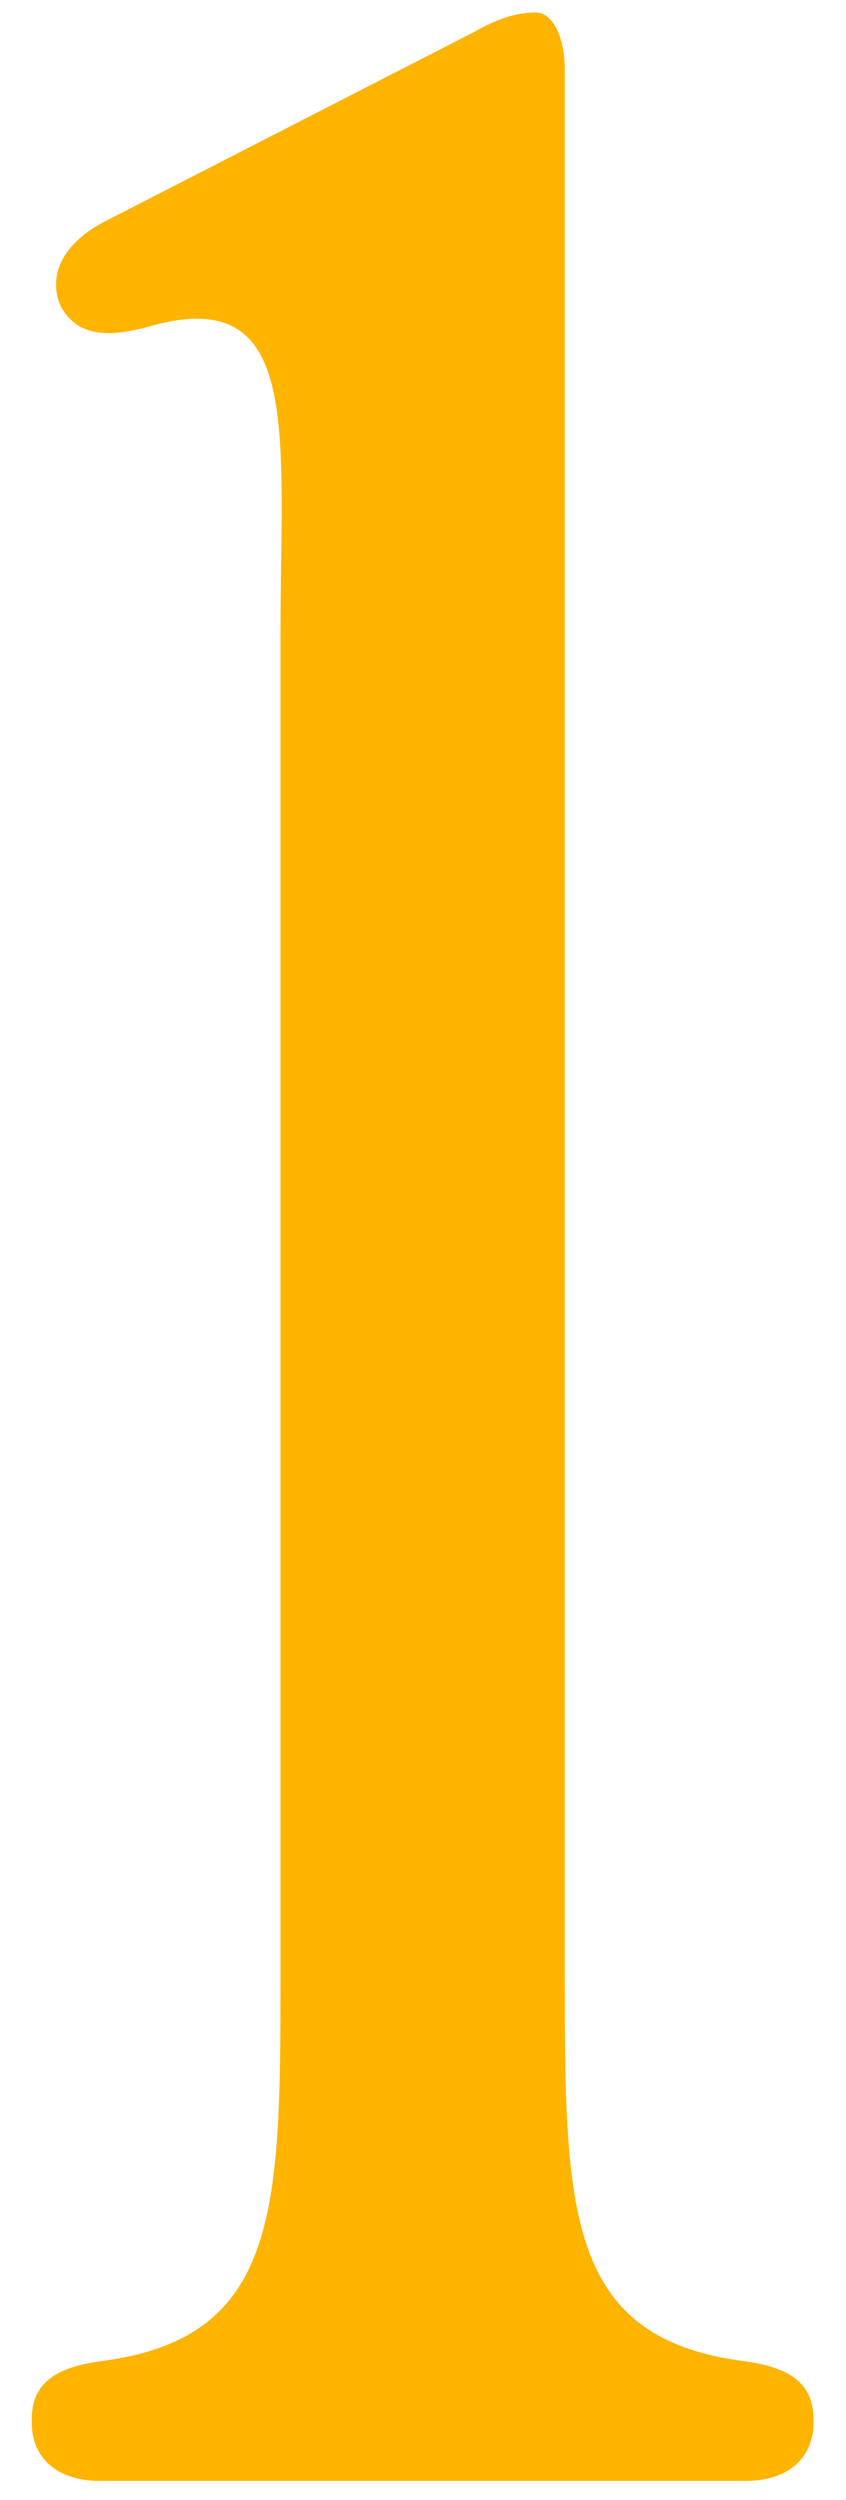 <?xml version="1.0" encoding="UTF-8"?> <svg xmlns="http://www.w3.org/2000/svg" width="22" height="65" viewBox="0 0 22 65" fill="none"><path d="M2.59 64.5C1.498 64.5 0.826 63.912 0.826 62.988V62.904C0.826 61.98 1.414 61.56 2.59 61.392C7.294 60.804 7.294 57.444 7.294 51.228V16.536C7.294 11.244 7.882 7.38 3.934 8.472C2.758 8.808 2.002 8.724 1.582 7.968C1.246 7.212 1.582 6.372 2.674 5.784L12.335 0.828C12.922 0.492 13.427 0.324 13.931 0.324C14.351 0.324 14.687 0.912 14.687 1.836V51.228C14.687 57.444 14.687 60.804 19.39 61.392C20.567 61.56 21.154 61.98 21.154 62.904V62.988C21.154 63.912 20.483 64.5 19.39 64.5H2.59Z" fill="#FFB400"></path></svg> 